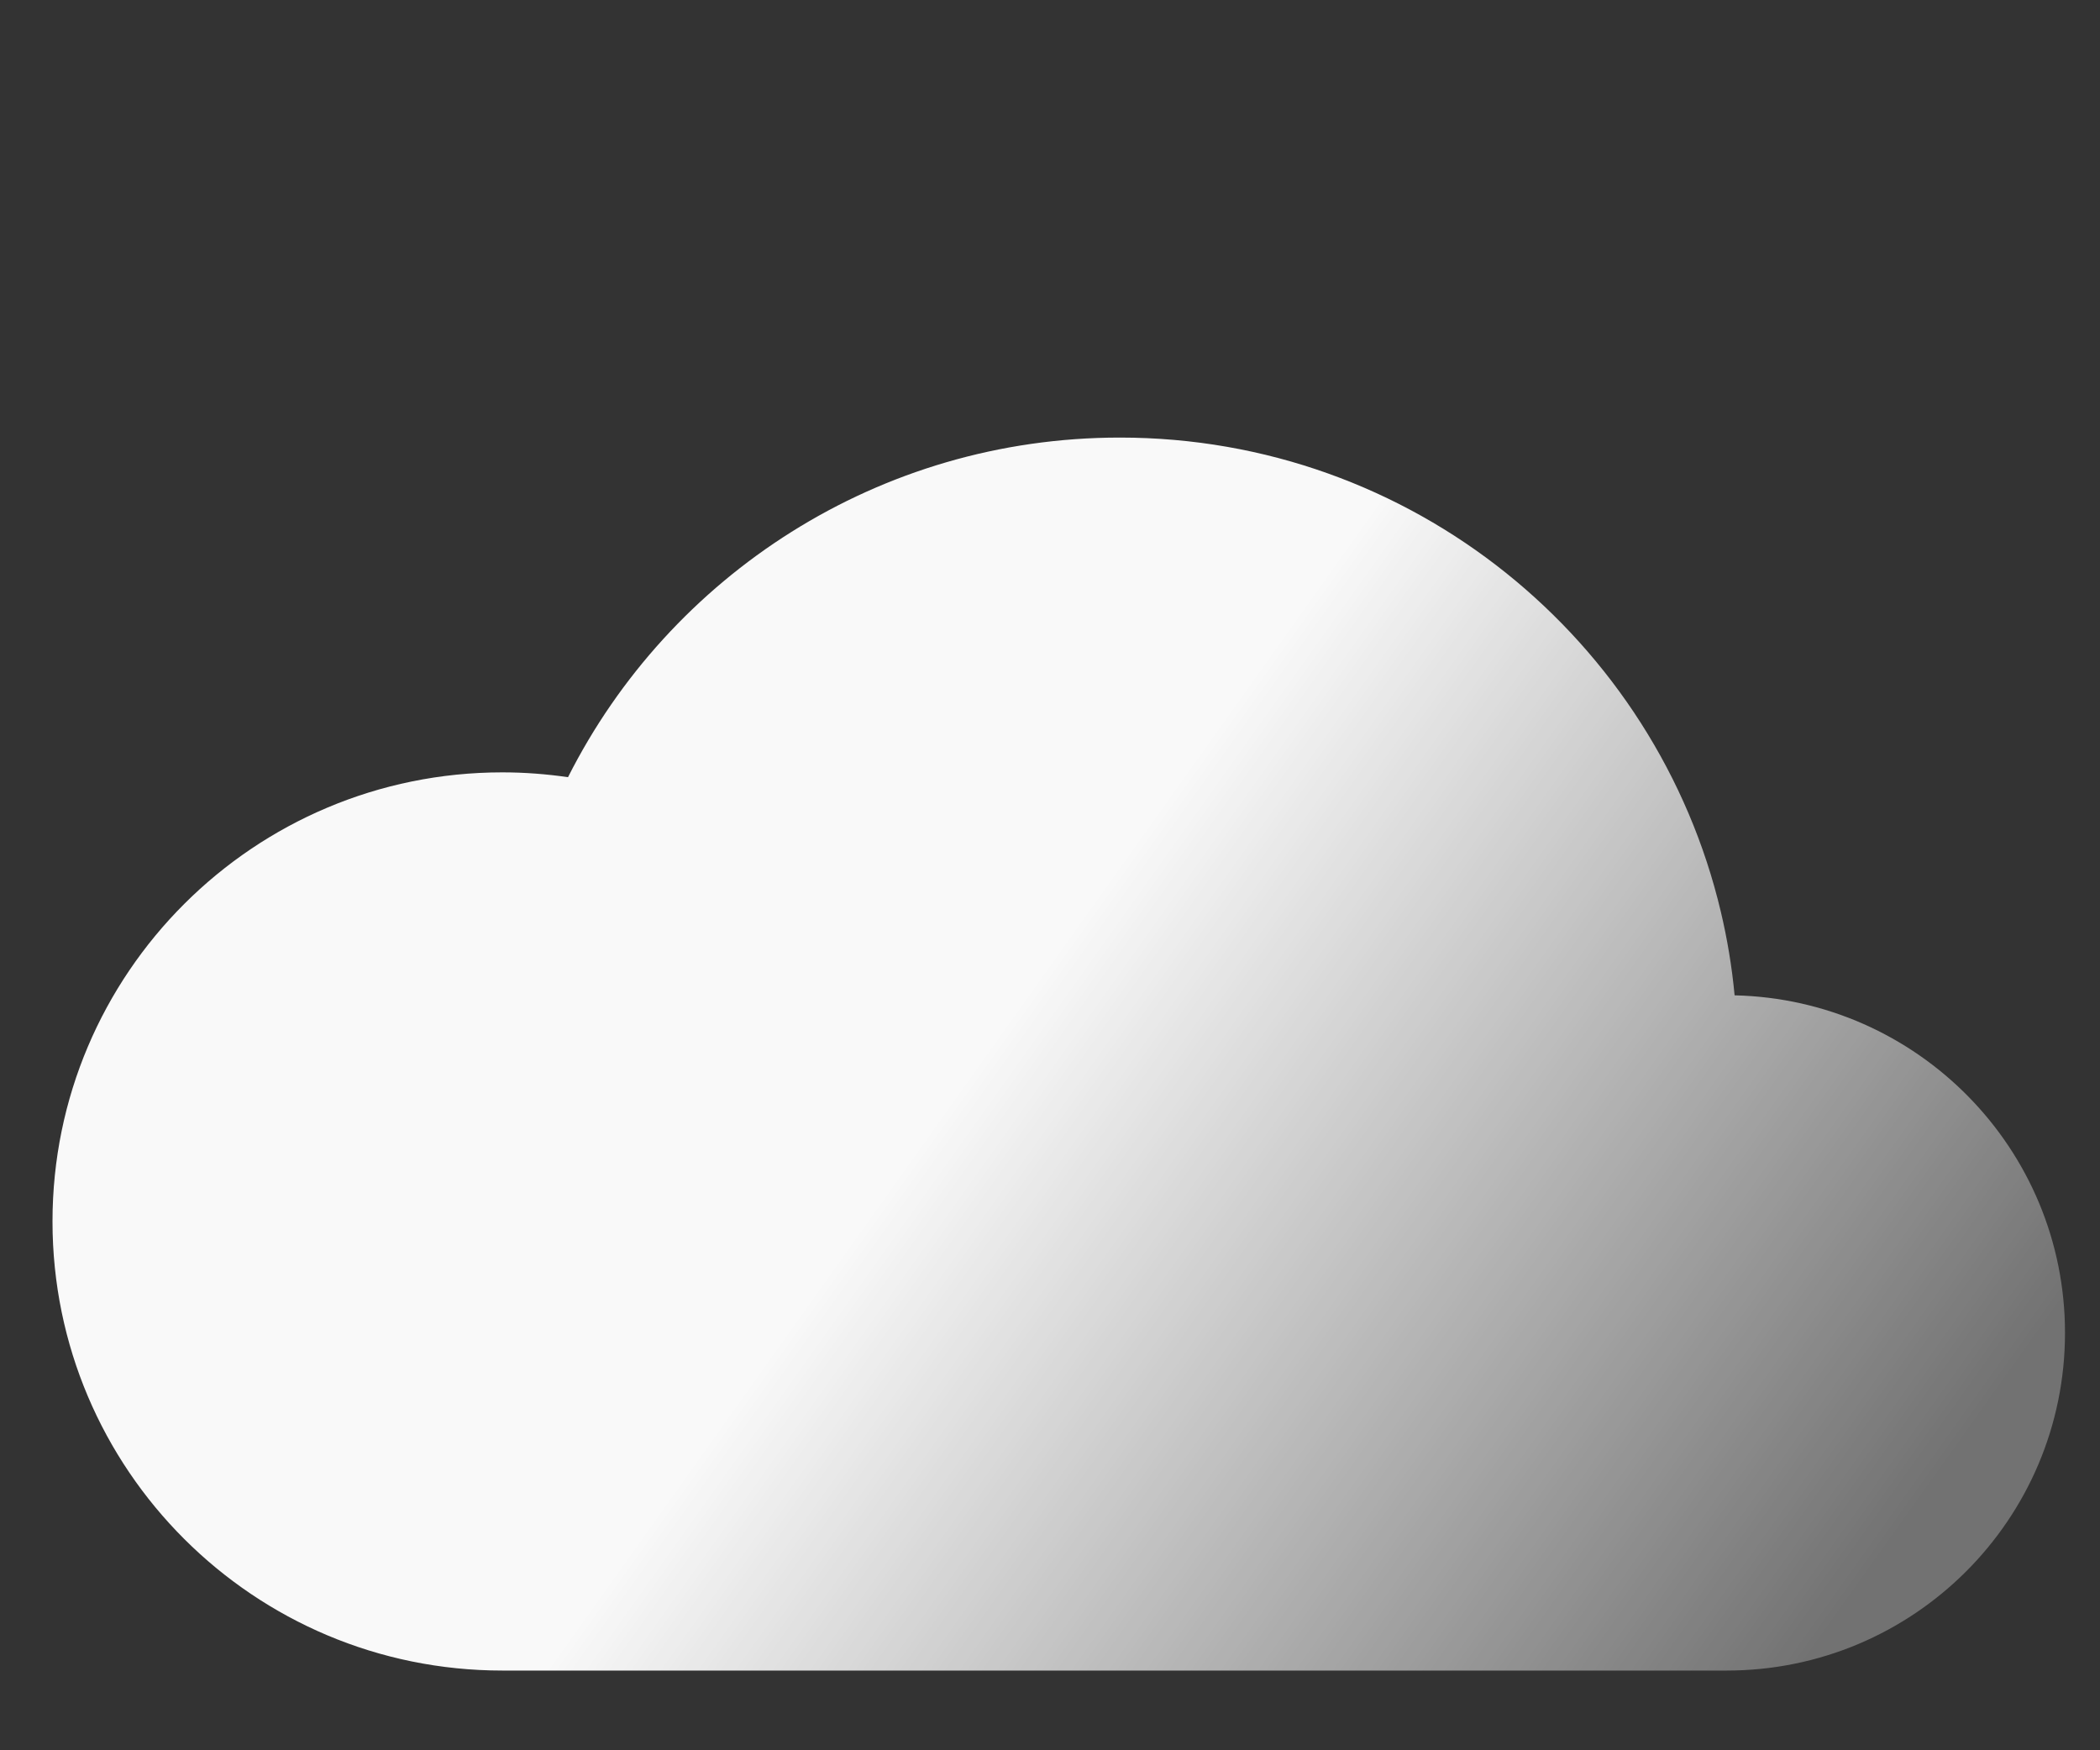 <svg width="120" height="100" viewBox="0 0 120 100" fill="none" xmlns="http://www.w3.org/2000/svg">
<rect x="0" y="0" width="120" height="100" fill="#333333" stroke="none"/>
<path d="M118 76.15C118 86.806 109.346 95.445 98.666 95.445H28.706C14.51 95.445 3 83.96 3 69.787C3 55.617 14.51 44.128 28.706 44.128C29.98 44.128 31.231 44.226 32.458 44.403C38.264 32.896 50.203 25 63.995 25C80.683 25 94.663 36.565 98.336 52.103C98.703 53.654 98.968 55.243 99.12 56.862V56.867C109.585 57.105 118 65.646 118 76.15V76.15Z" fill="url(#paint0_linear_1697_9621)"/>
<defs>
<linearGradient id="paint0_linear_1697_9621" x1="21.213" y1="37.343" x2="102.797" y2="95.445" gradientUnits="userSpaceOnUse">
<stop offset="0.416" stop-color="white" stop-opacity="0.97"/>
<stop offset="1" stop-color="white" stop-opacity="0.31"/>
</linearGradient>
</defs>
</svg>
